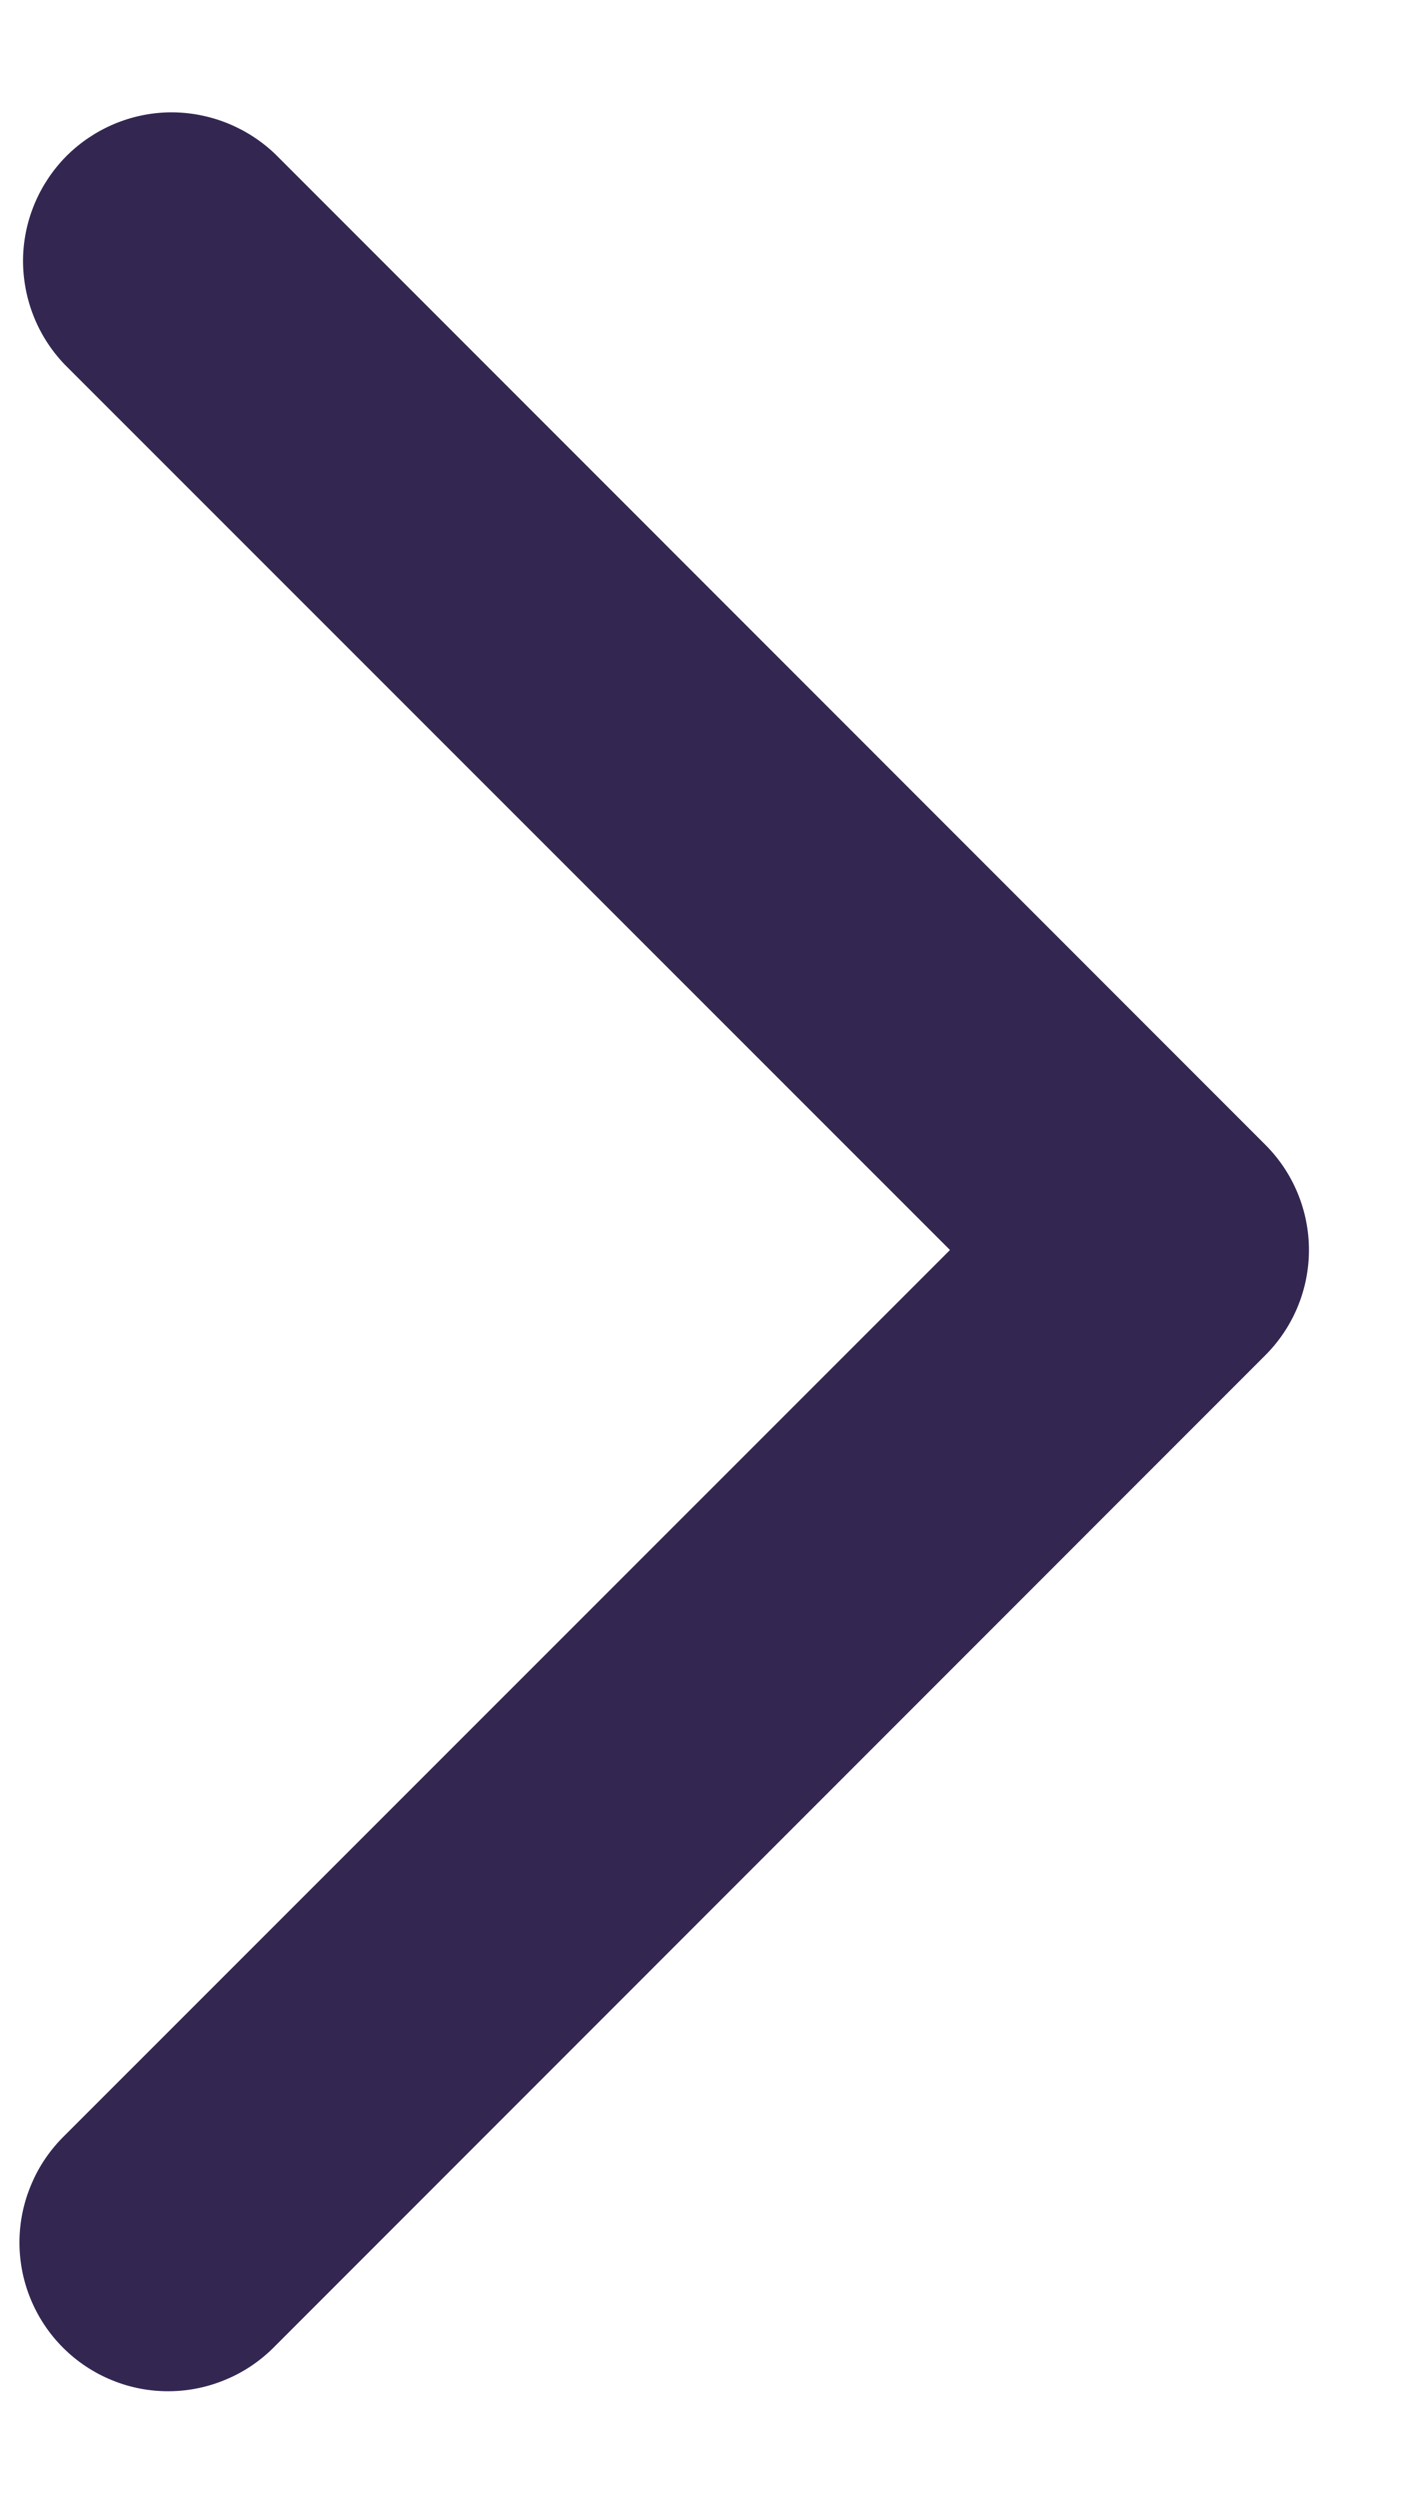 <svg width="8" height="14" viewBox="0 0 8 14" fill="none" xmlns="http://www.w3.org/2000/svg">
<path fill-rule="evenodd" clip-rule="evenodd" d="M7.089 6.411C7.245 6.567 7.333 6.779 7.333 7C7.333 7.221 7.245 7.433 7.089 7.589L1.542 13.137C1.465 13.216 1.373 13.28 1.271 13.323C1.169 13.367 1.06 13.39 0.949 13.391C0.839 13.392 0.729 13.371 0.627 13.329C0.524 13.287 0.431 13.225 0.353 13.147C0.275 13.069 0.213 12.976 0.171 12.873C0.129 12.771 0.108 12.661 0.109 12.55C0.11 12.44 0.133 12.331 0.177 12.229C0.22 12.127 0.284 12.035 0.363 11.958L5.322 7L0.363 2.042C0.211 1.884 0.128 1.674 0.129 1.455C0.131 1.237 0.219 1.028 0.373 0.873C0.528 0.719 0.737 0.631 0.955 0.629C1.174 0.628 1.384 0.712 1.542 0.863L7.089 6.411Z" fill="#332752"/>
</svg>
